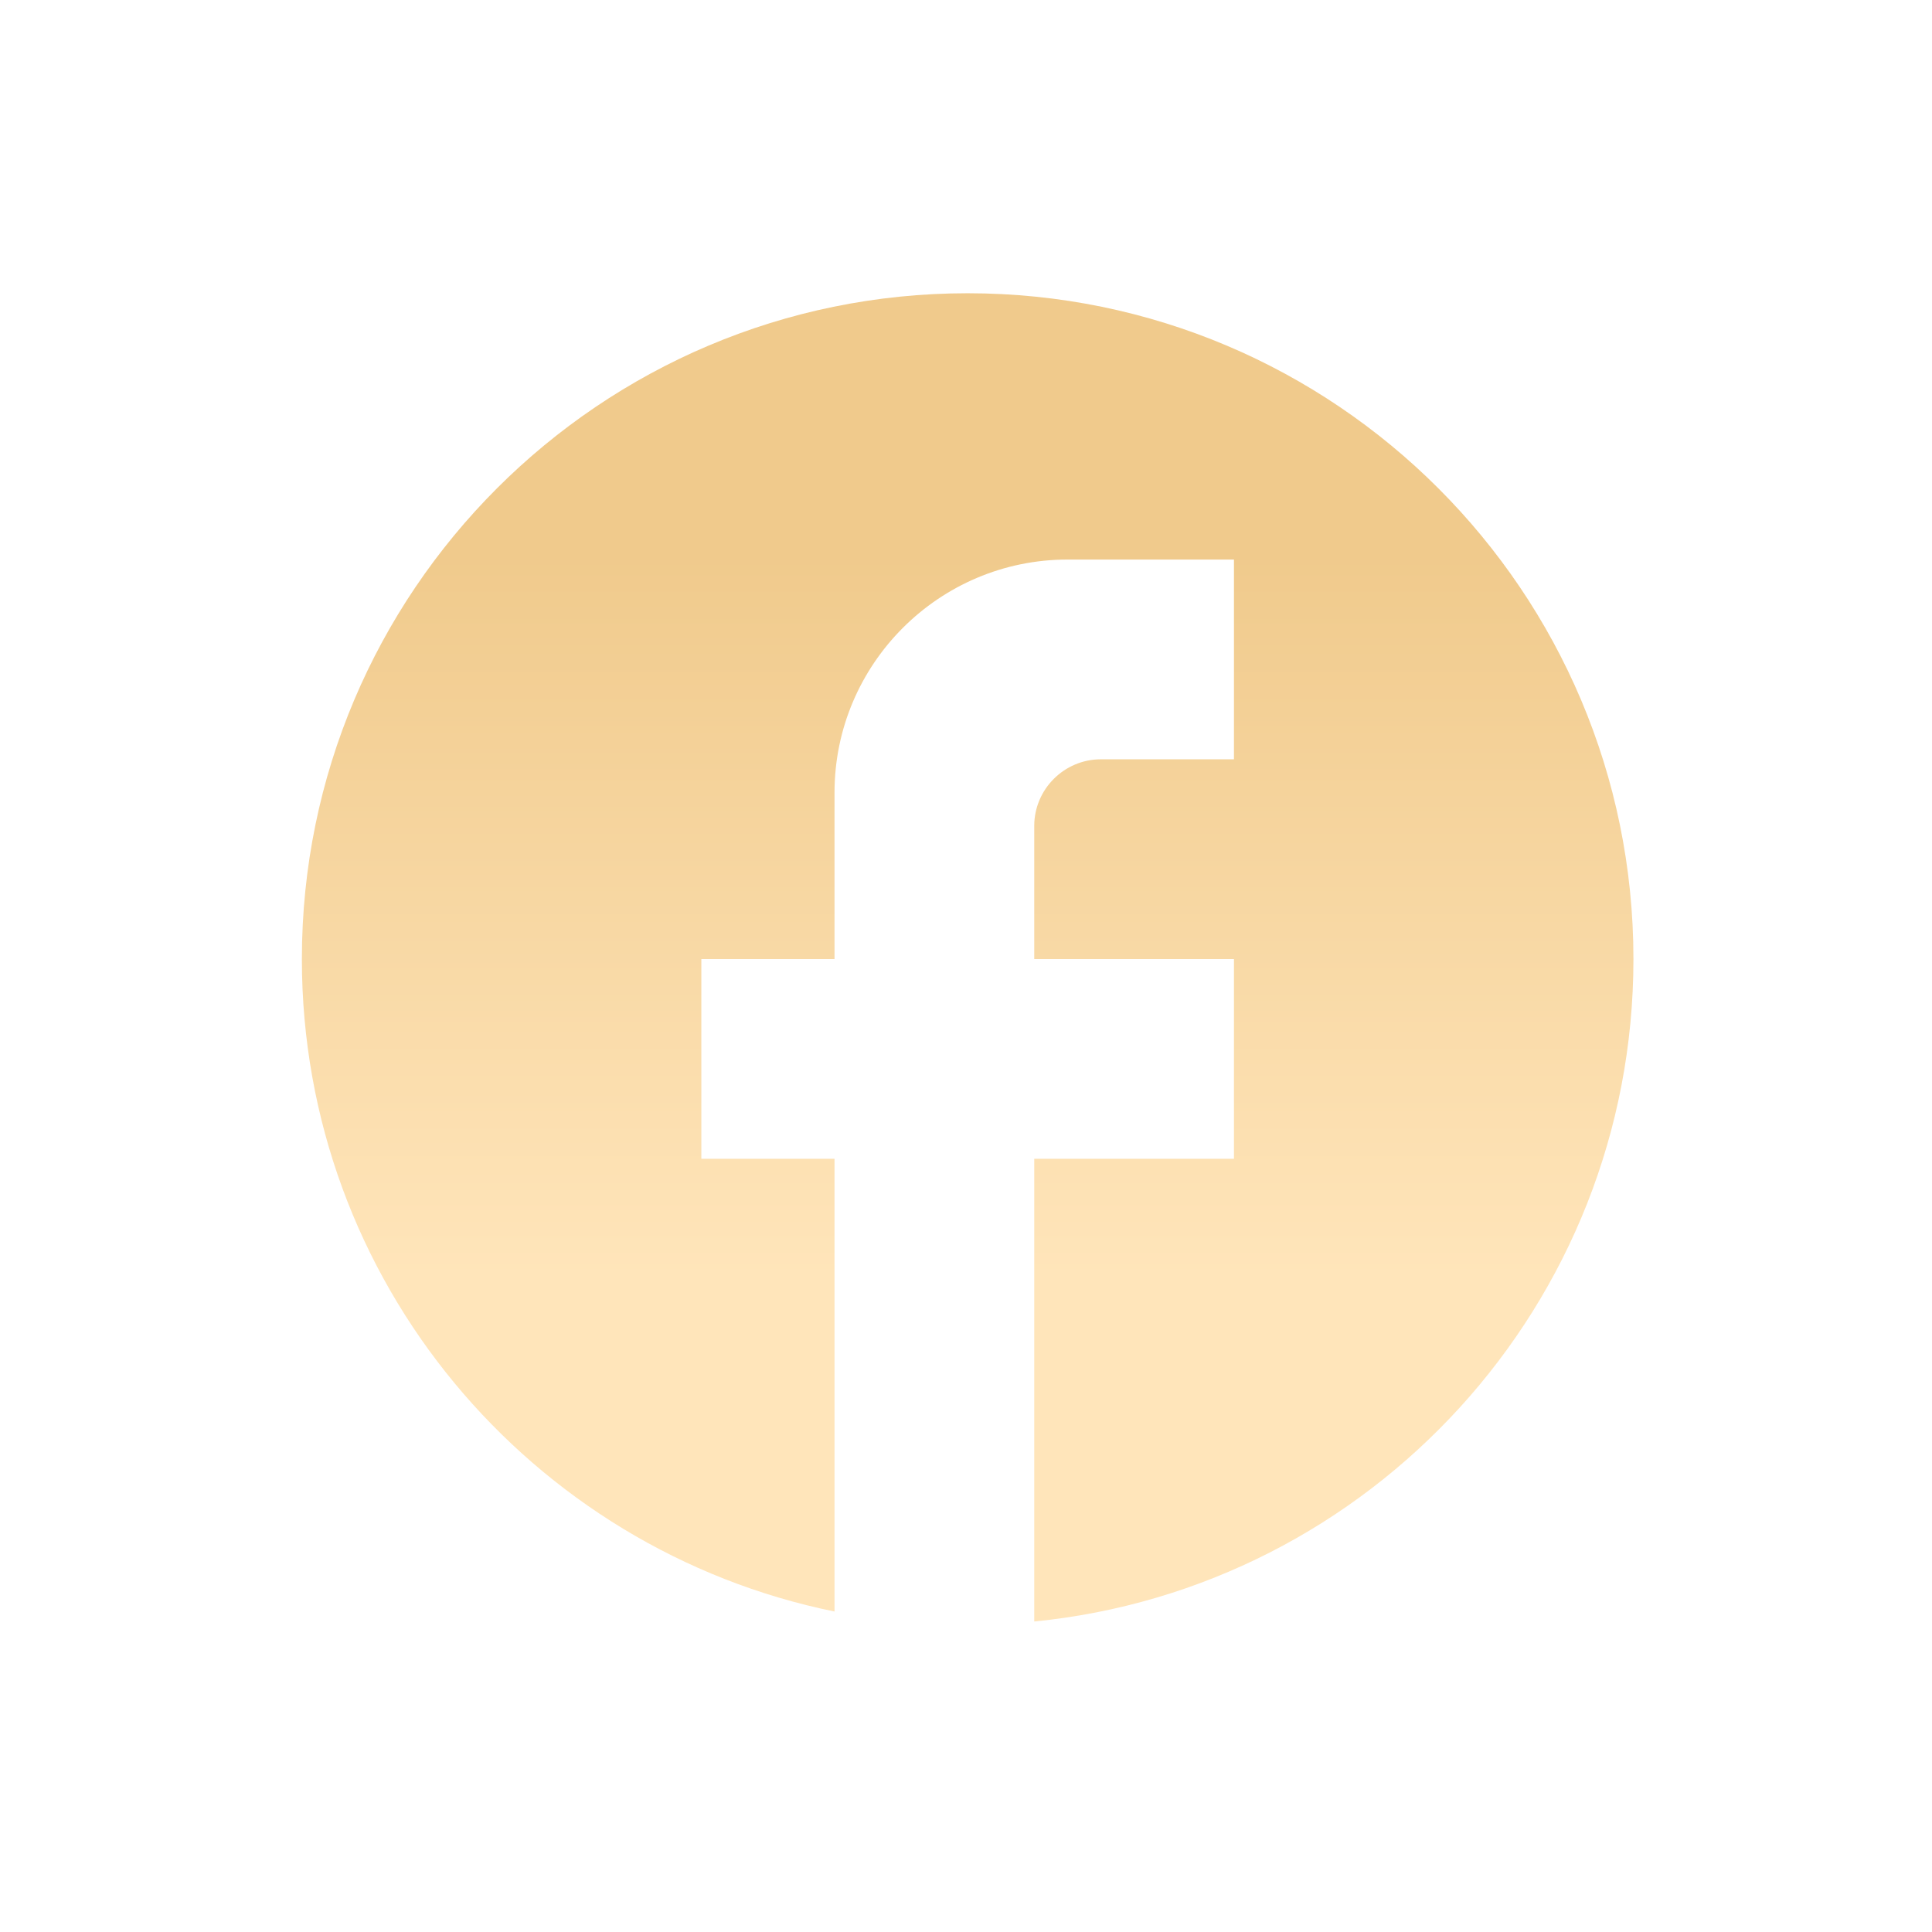 <svg xmlns="http://www.w3.org/2000/svg" width="56" height="56" viewBox="0 0 56 56" fill="none"><path d="M47.346 27.798C47.346 17.146 38.701 8.5 28.048 8.5C17.396 8.5 8.75 17.146 8.75 27.798C8.75 37.139 15.389 44.916 24.189 46.711V33.588H20.329V27.798H24.189V22.974C24.189 19.249 27.218 16.219 30.943 16.219H35.767V22.009H31.908C30.846 22.009 29.978 22.877 29.978 23.939V27.798H35.767V33.588H29.978V47C39.724 46.035 47.346 37.814 47.346 27.798Z" fill="url(#paint0_linear_2172_1553)"></path><defs><linearGradient id="paint0_linear_2172_1553" x1="18.057" y1="15.986" x2="18.057" y2="37.019" gradientUnits="userSpaceOnUse"><stop stop-color="#F0CA8C"></stop><stop offset="1" stop-color="#FFE5BA"></stop></linearGradient></defs></svg>